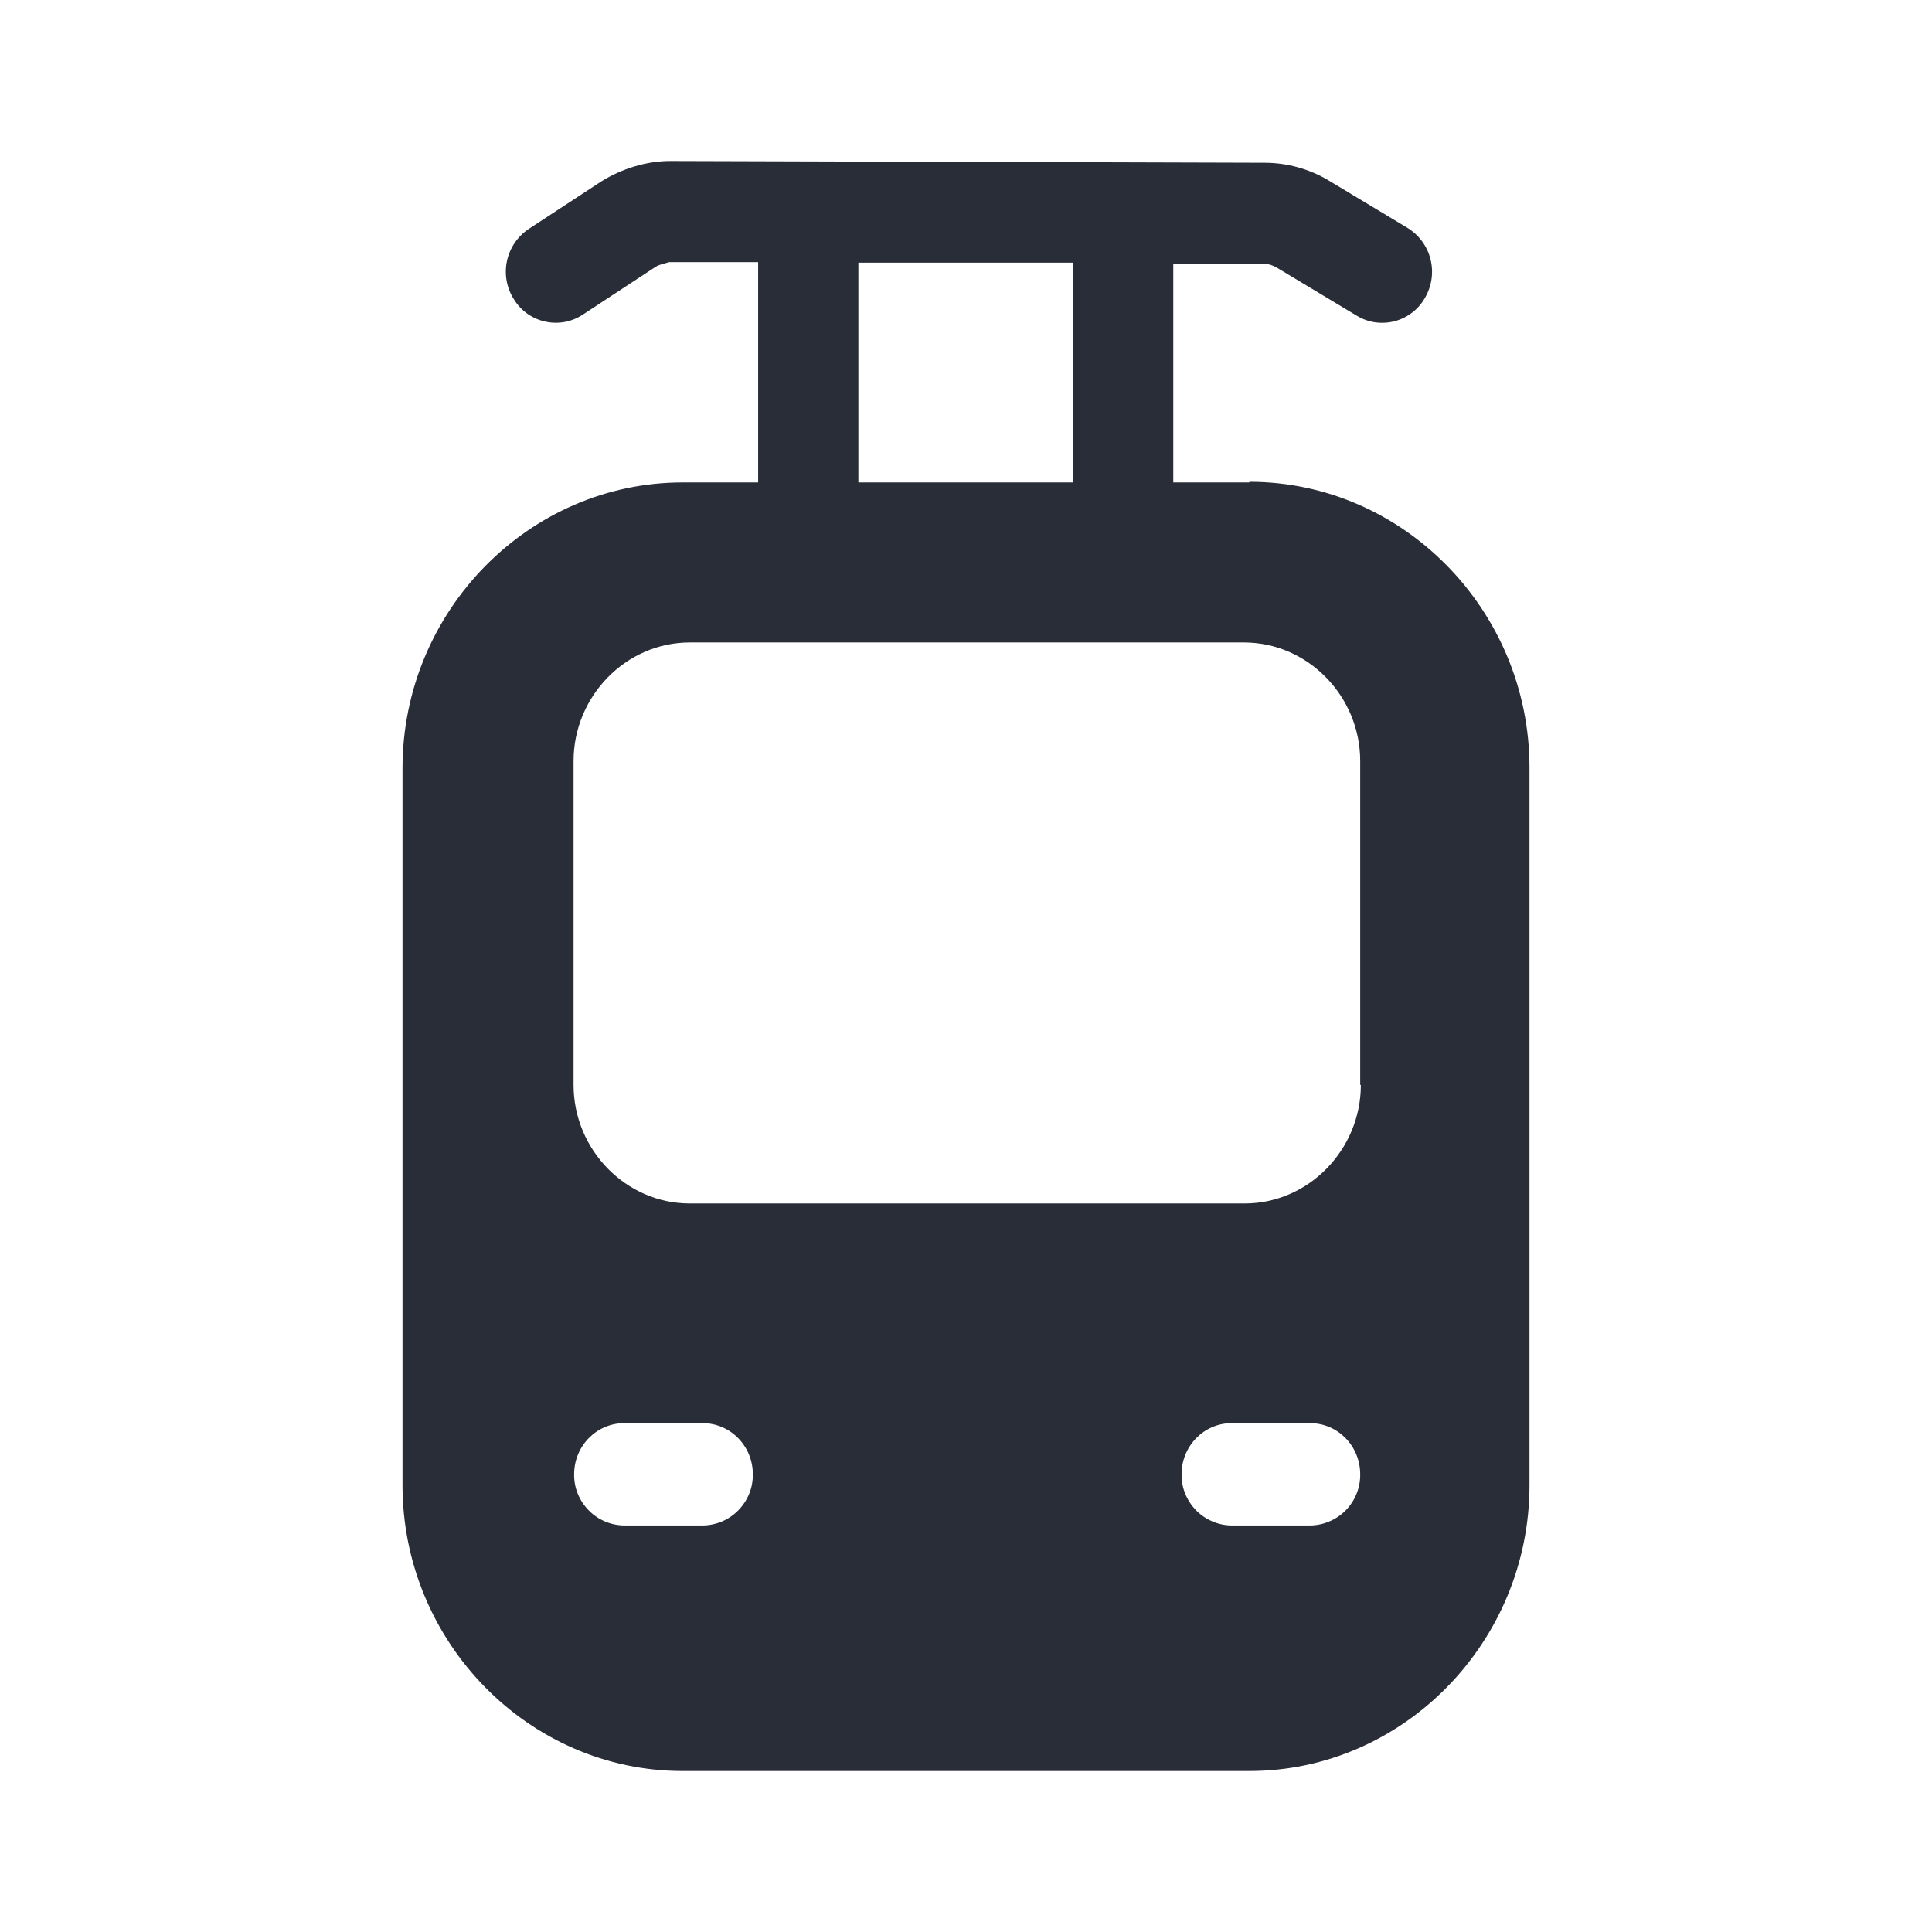 <svg width="24" height="24" viewBox="0 0 24 24" fill="none" xmlns="http://www.w3.org/2000/svg">
<g clip-path="url(#clip0_7823_53851)">
<path fill-rule="evenodd" clip-rule="evenodd" d="M15.52 5.993H14.575V3.279H15.718C15.769 3.279 15.821 3.301 15.872 3.331L16.853 3.921C16.923 3.964 17.001 3.992 17.082 4.004C17.163 4.015 17.246 4.011 17.326 3.99C17.405 3.969 17.479 3.932 17.544 3.882C17.609 3.832 17.663 3.769 17.703 3.697C17.787 3.552 17.811 3.381 17.77 3.219C17.729 3.057 17.626 2.917 17.483 2.83L16.502 2.24C16.265 2.099 15.994 2.024 15.718 2.022L8.326 2C8.04 2 7.733 2.09 7.469 2.254L6.568 2.844C6.429 2.937 6.331 3.081 6.297 3.245C6.263 3.408 6.294 3.579 6.385 3.72C6.428 3.79 6.485 3.85 6.551 3.897C6.618 3.944 6.694 3.978 6.774 3.995C6.854 4.013 6.936 4.014 7.017 3.999C7.097 3.984 7.174 3.952 7.242 3.907L8.142 3.316C8.202 3.279 8.245 3.279 8.312 3.256H9.418V5.993H8.48C6.568 5.993 5 7.593 5 9.543V18.449C5 20.4 6.568 22 8.48 22H15.52C17.432 22 19 20.4 19 18.449V9.536C19 7.585 17.432 5.985 15.52 5.985V5.993ZM13.33 5.993H10.663V3.263H13.33V5.993ZM8.729 18.95H7.755C7.672 18.949 7.591 18.932 7.515 18.9C7.438 18.867 7.369 18.82 7.312 18.761C7.254 18.702 7.208 18.632 7.177 18.555C7.146 18.479 7.131 18.397 7.132 18.314C7.132 17.963 7.41 17.679 7.755 17.679H8.729C9.073 17.679 9.352 17.963 9.352 18.314C9.353 18.397 9.338 18.479 9.307 18.555C9.276 18.632 9.23 18.702 9.172 18.761C9.115 18.82 9.046 18.867 8.969 18.9C8.893 18.932 8.812 18.949 8.729 18.95ZM16.275 18.95H15.3C15.217 18.949 15.136 18.932 15.06 18.899C14.984 18.867 14.915 18.82 14.857 18.761C14.8 18.702 14.754 18.632 14.723 18.555C14.692 18.479 14.677 18.397 14.678 18.314C14.678 17.963 14.956 17.679 15.3 17.679H16.275C16.619 17.679 16.897 17.963 16.897 18.314C16.898 18.397 16.883 18.479 16.852 18.555C16.821 18.632 16.776 18.702 16.718 18.761C16.66 18.82 16.591 18.867 16.515 18.899C16.439 18.932 16.358 18.949 16.275 18.95ZM16.905 13.477C16.905 14.284 16.253 14.95 15.462 14.95H8.568C7.777 14.95 7.125 14.284 7.125 13.477V9.454C7.125 8.647 7.777 7.981 8.568 7.981H15.454C16.245 7.981 16.897 8.647 16.897 9.454V13.477H16.905Z" fill="#282D37"/>
</g>
<defs>
<clipPath id="clip0_7823_53851">
<rect width="24" height="24" fill="white"/>
</clipPath>
</defs>
</svg>
